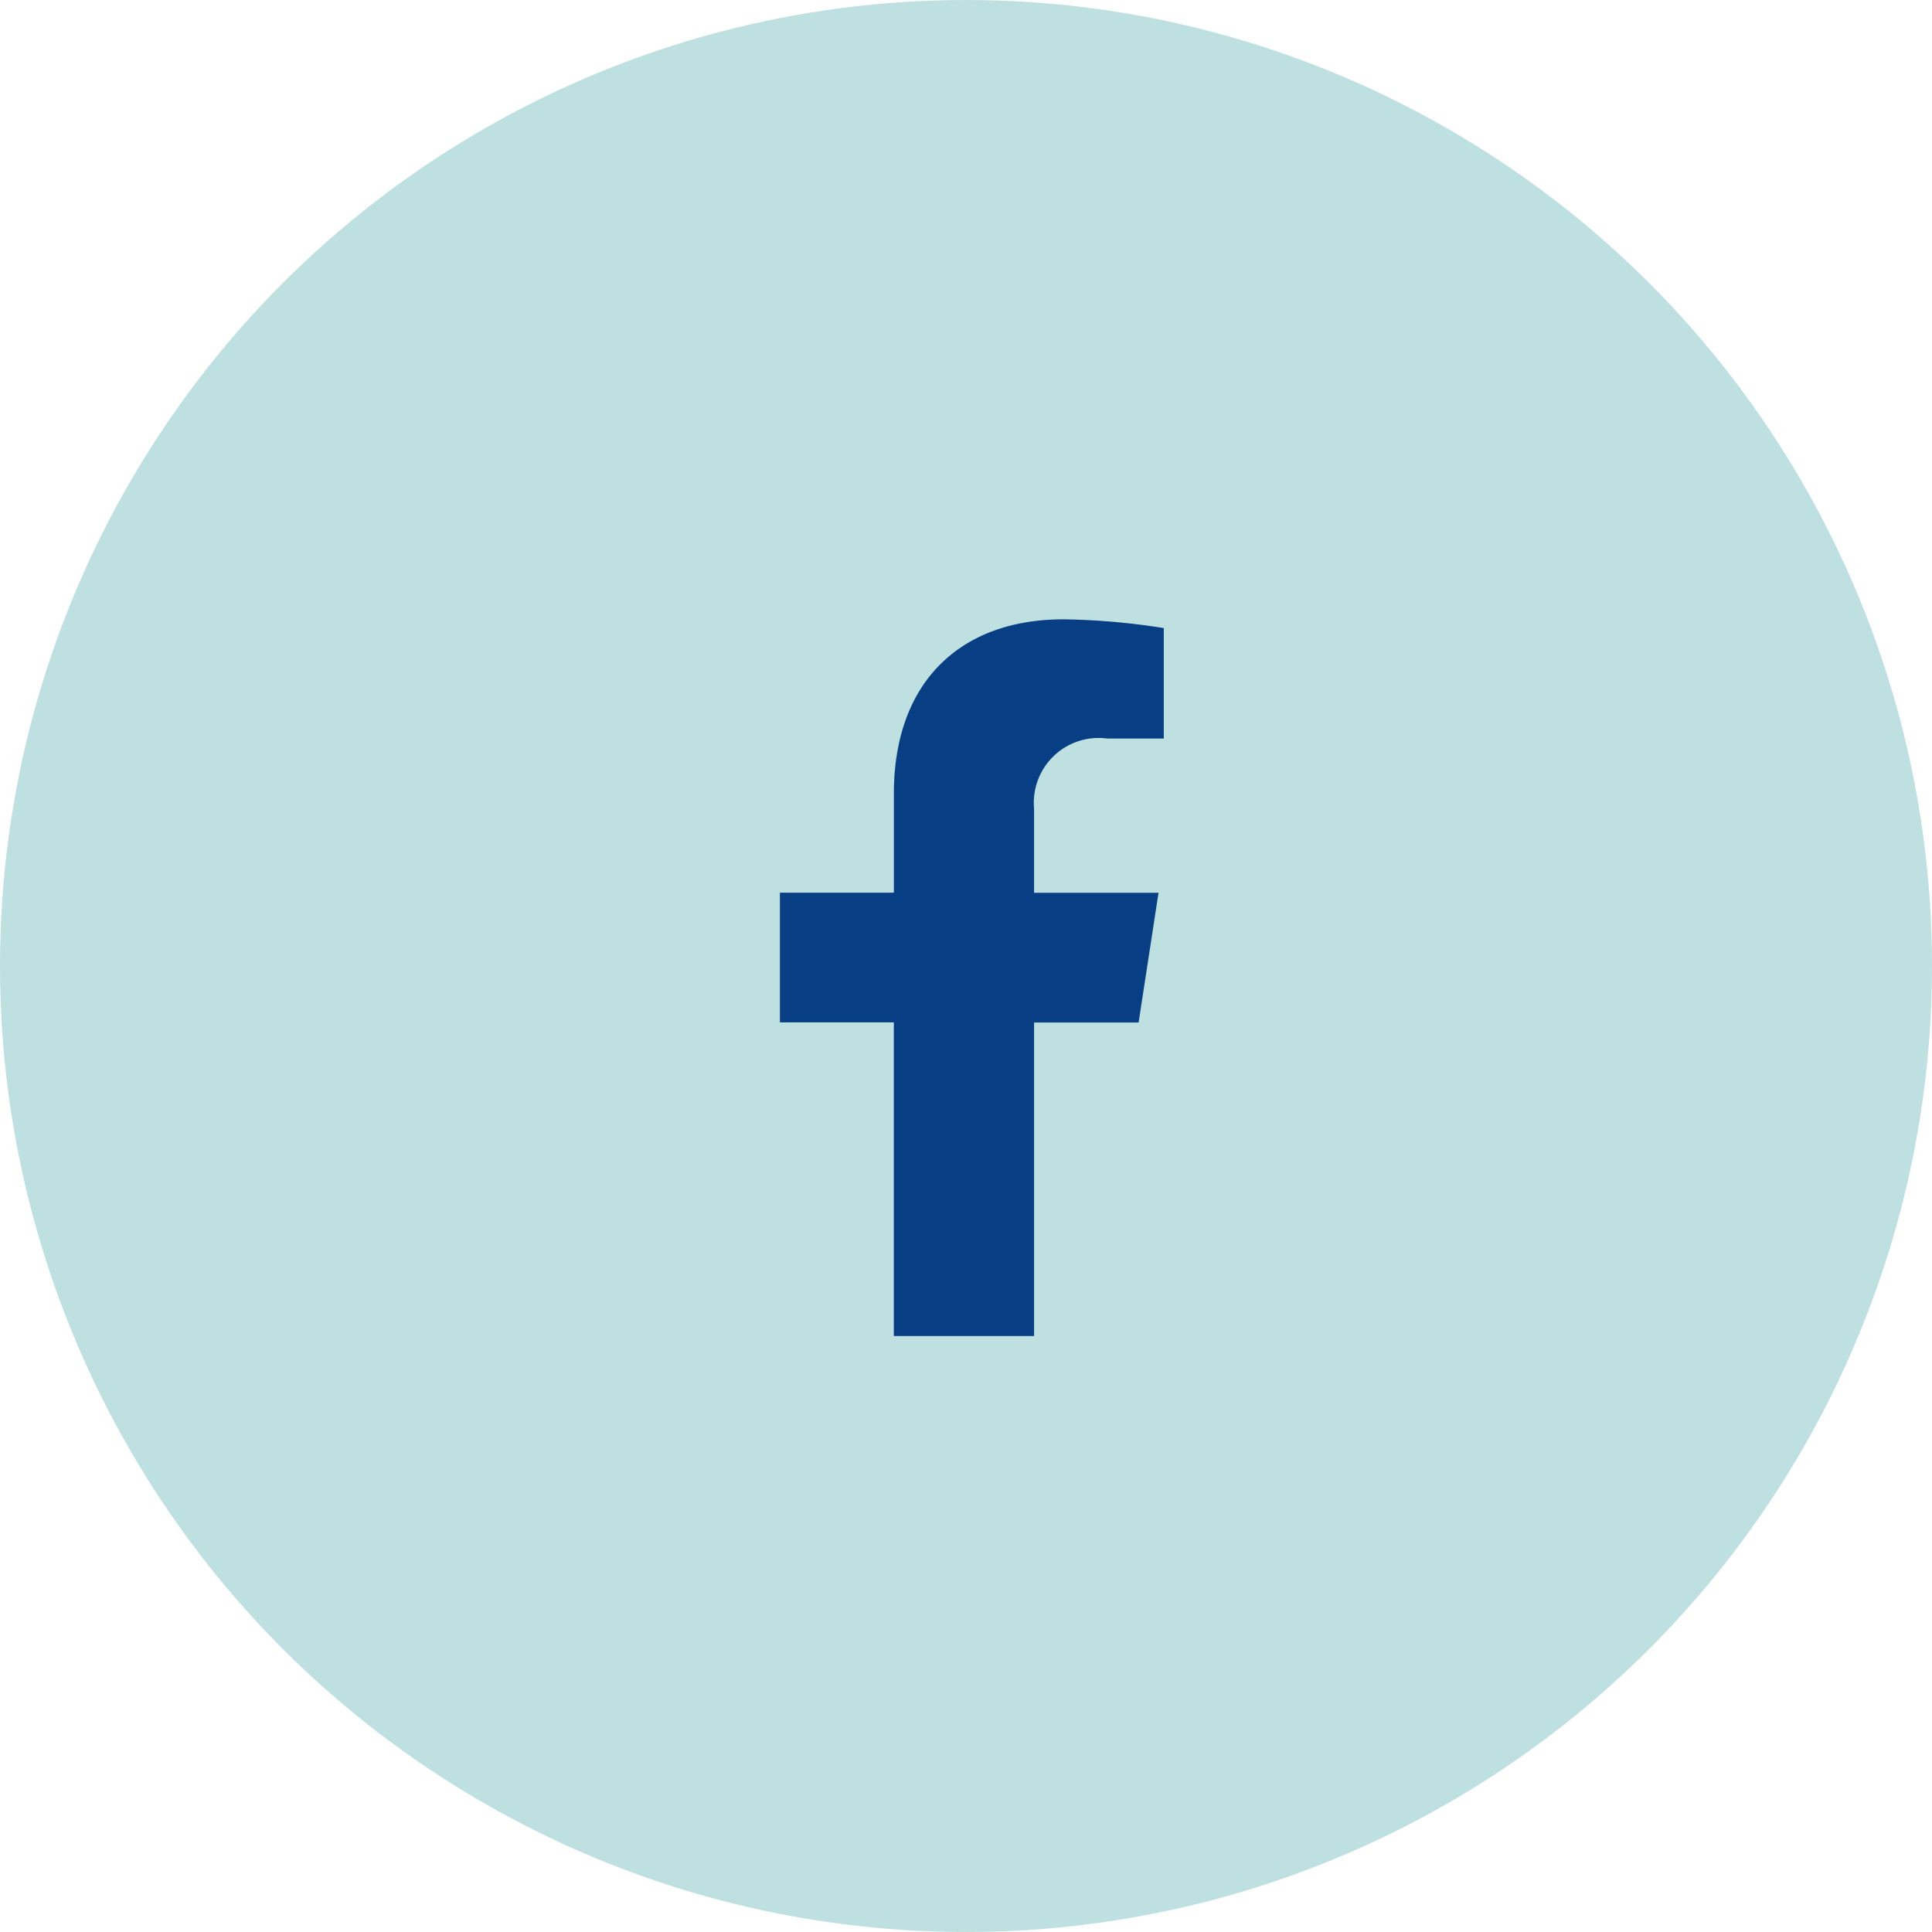 <svg xmlns="http://www.w3.org/2000/svg" width="62" height="62" viewBox="0 0 62 62"><defs><style>.a{fill:rgba(16,141,141,0.27);}.b{fill:#083e84;}</style></defs><g transform="translate(-1358 -706)"><circle class="a" cx="31" cy="31" r="31" transform="translate(1358 706)"/><path class="b" d="M12.539-7.187l.639-4.162H9.184v-2.7A2.081,2.081,0,0,1,11.531-16.3h1.816v-3.544a22.144,22.144,0,0,0-3.223-.281c-3.289,0-5.439,1.994-5.439,5.6v3.172H1.028v4.162H4.684V2.875h4.5V-7.187Z" transform="translate(1382 746)"/></g></svg>